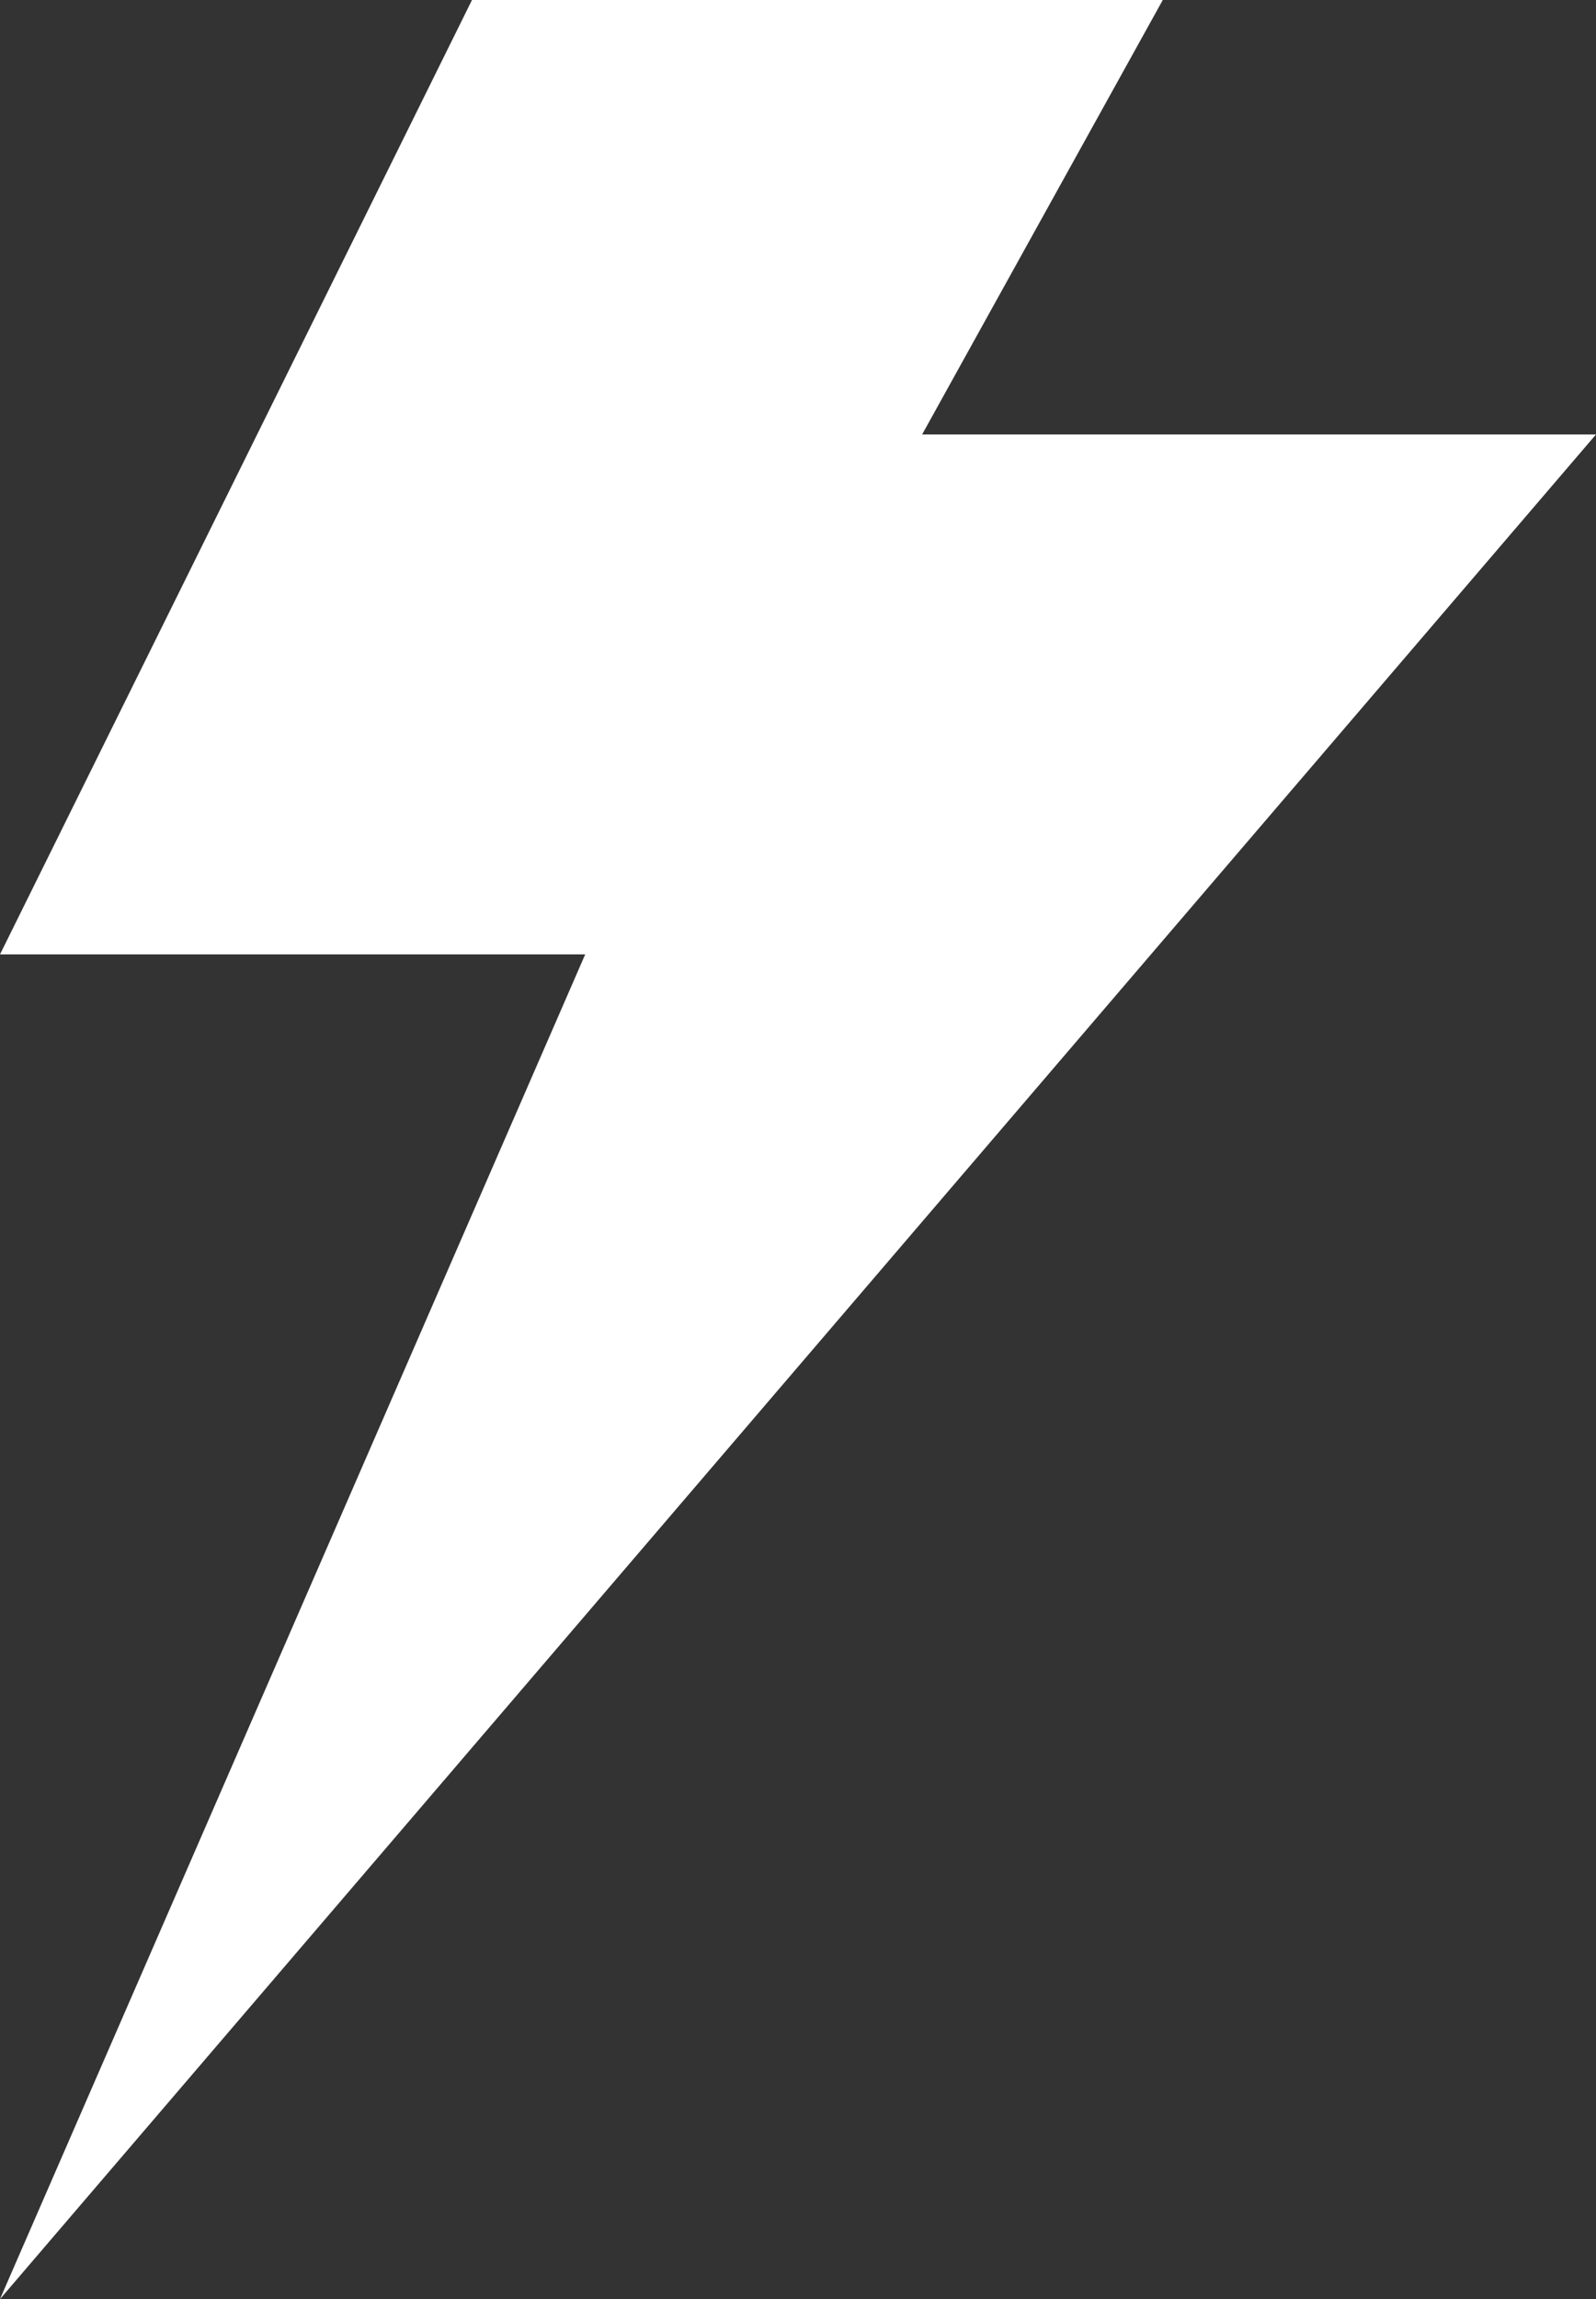 <svg width="116" height="167" viewBox="0 0 116 167" fill="none" xmlns="http://www.w3.org/2000/svg">
<rect x="0" y="0" width="116" height="167" fill="#333333" stroke="none"/>
<path d="M0 69.326L34.8 -1H85.067L67.022 31.558H116L0 167L42.533 69.326H0Z" fill="white"/>
</svg>
